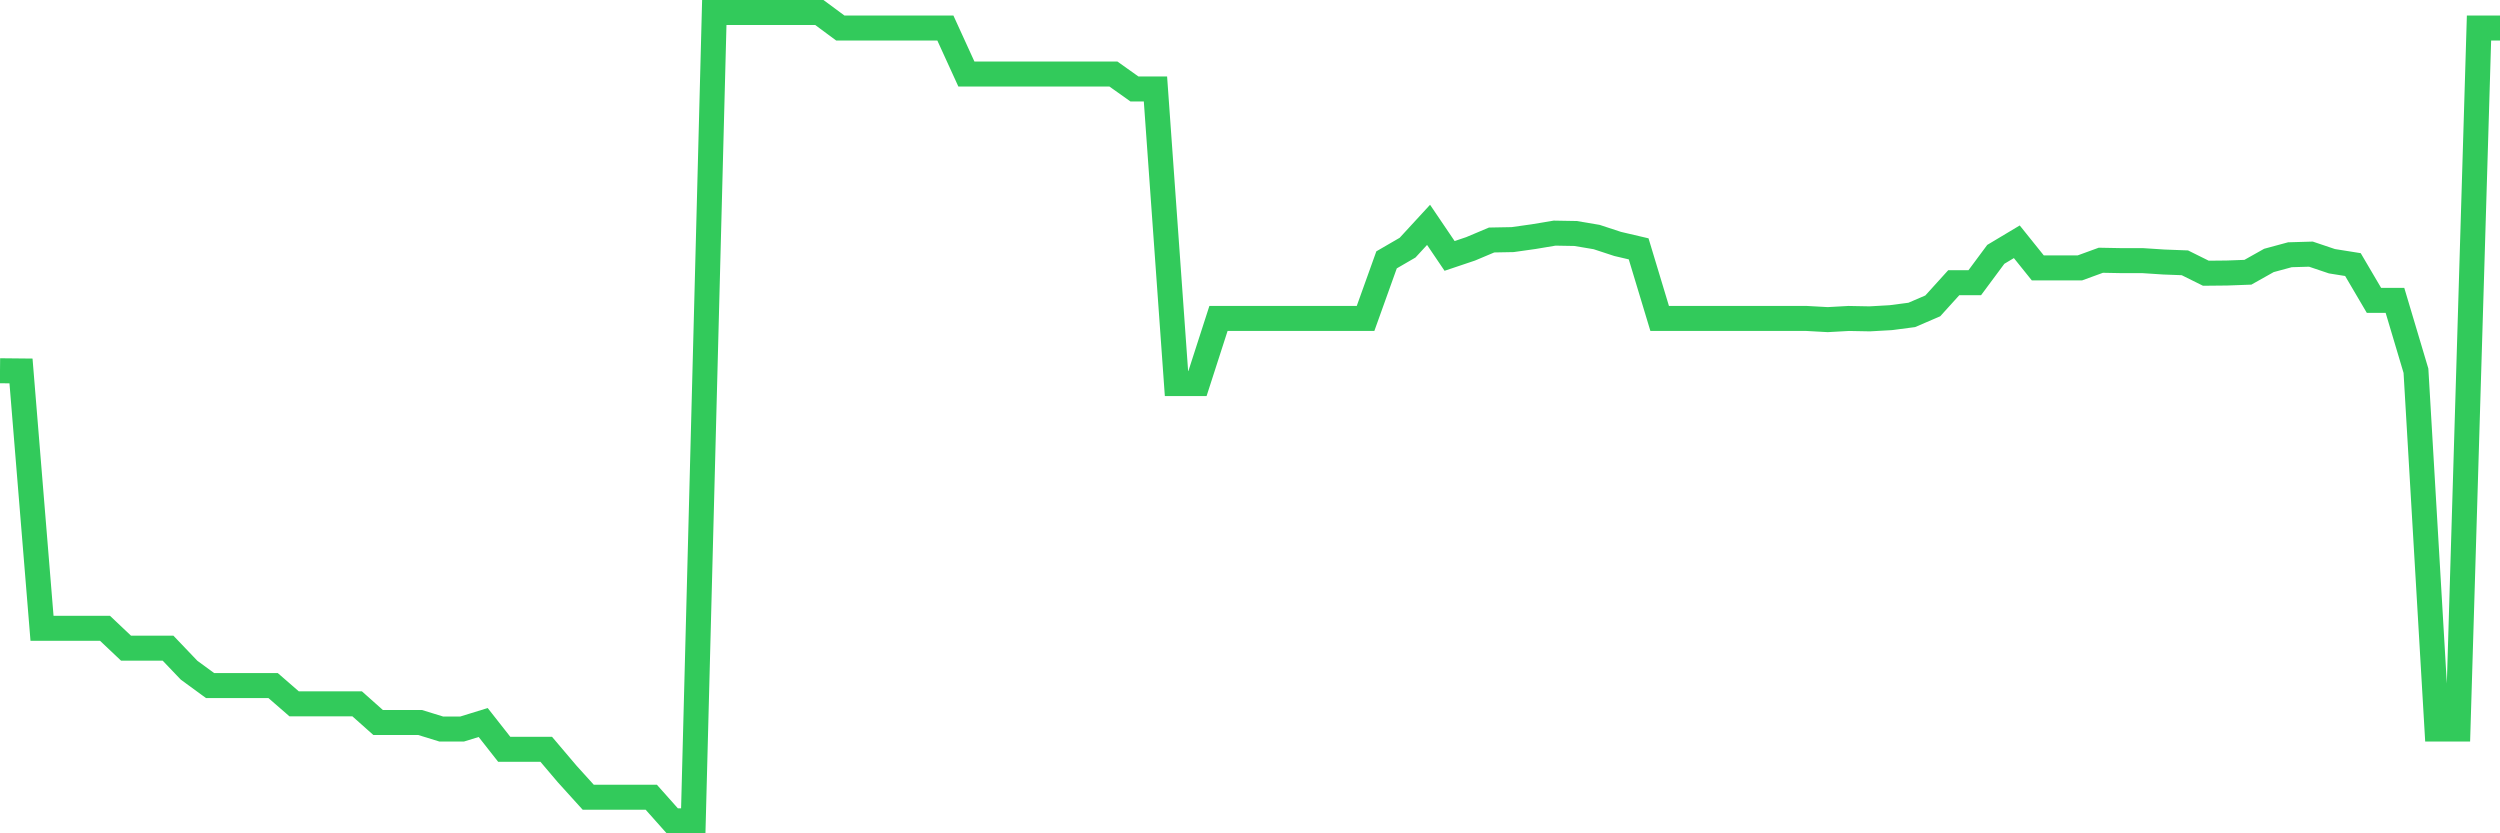 <svg
  xmlns="http://www.w3.org/2000/svg"
  xmlns:xlink="http://www.w3.org/1999/xlink"
  width="120"
  height="40"
  viewBox="0 0 120 40"
  preserveAspectRatio="none"
>
  <polyline
    points="0,17.796 1.008,17.806 2.017,30.16 3.025,30.16 4.034,30.16 5.042,30.16 6.05,31.113 7.059,31.113 8.067,31.113 9.076,32.17 10.084,32.907 11.092,32.907 12.101,32.907 13.109,32.907 14.118,33.784 15.126,33.784 16.134,33.784 17.143,33.784 18.151,34.681 19.16,34.681 20.168,34.681 21.176,34.992 22.185,34.992 23.193,34.681 24.202,35.965 25.21,35.965 26.218,35.965 27.227,37.154 28.235,38.267 29.244,38.267 30.252,38.267 31.261,38.267 32.269,39.4 33.277,39.4 34.286,0.6 35.294,0.6 36.303,0.6 37.311,0.6 38.319,0.6 39.328,0.6 40.336,1.346 41.345,1.346 42.353,1.346 43.361,1.346 44.37,1.346 45.378,1.346 46.387,3.554 47.395,3.554 48.403,3.554 49.412,3.554 50.42,3.554 51.429,3.554 52.437,3.554 53.445,3.554 54.454,4.271 55.462,4.271 56.471,18.41 57.479,18.41 58.487,15.286 59.496,15.286 60.504,15.286 61.513,15.286 62.521,15.286 63.529,15.286 64.538,15.286 65.546,15.286 66.555,12.473 67.563,11.888 68.571,10.793 69.58,12.284 70.588,11.945 71.597,11.52 72.605,11.501 73.613,11.359 74.622,11.19 75.63,11.208 76.639,11.378 77.647,11.709 78.655,11.945 79.664,15.286 80.672,15.286 81.681,15.286 82.689,15.286 83.697,15.286 84.706,15.286 85.714,15.286 86.723,15.286 87.731,15.342 88.739,15.286 89.748,15.305 90.756,15.248 91.765,15.116 92.773,14.682 93.782,13.568 94.79,13.568 95.798,12.209 96.807,11.605 97.815,12.86 98.824,12.86 99.832,12.86 100.84,12.492 101.849,12.511 102.857,12.511 103.866,12.577 104.874,12.615 105.882,13.115 106.891,13.105 107.899,13.068 108.908,12.501 109.916,12.228 110.924,12.199 111.933,12.539 112.941,12.7 113.95,14.417 114.958,14.417 115.966,17.796 116.975,34.992 117.983,34.992 118.992,1.346 120,1.346"
    fill="none"
    stroke="#32ca5b"
    stroke-width="1.2"
  >
  </polyline>
</svg>